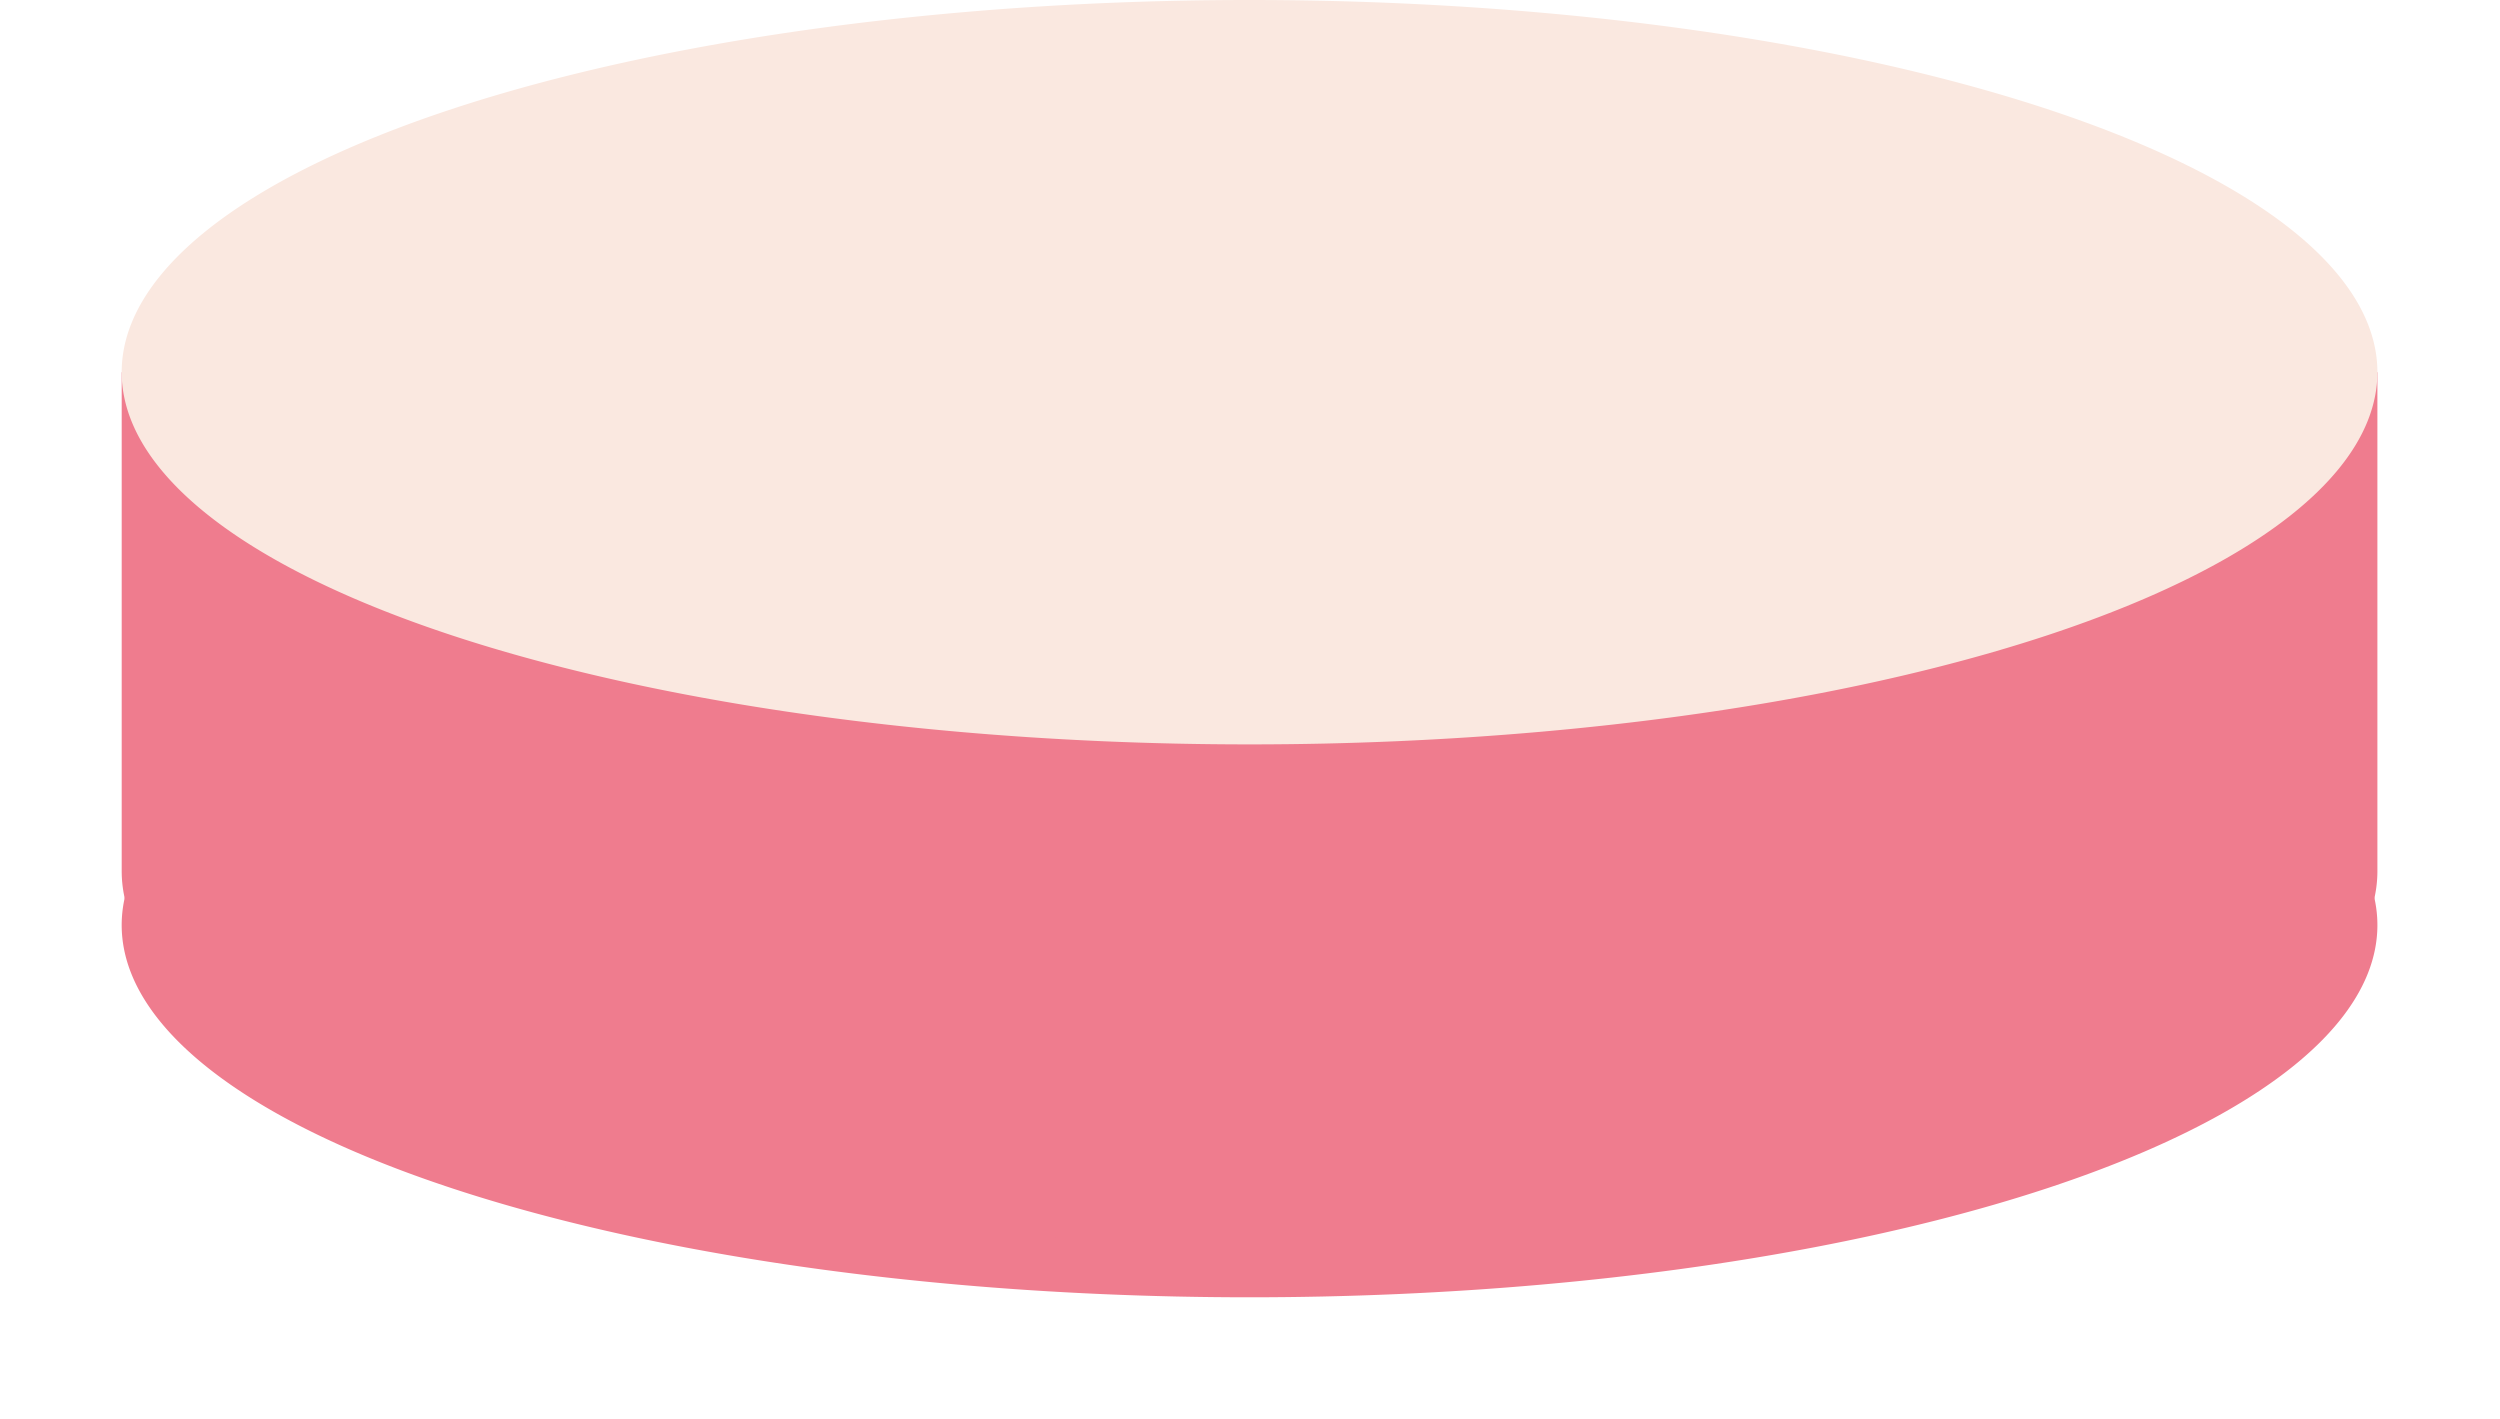 <?xml version="1.0" encoding="UTF-8" standalone="no"?><svg xmlns="http://www.w3.org/2000/svg" xmlns:xlink="http://www.w3.org/1999/xlink" fill="#000000" height="101.8" preserveAspectRatio="xMidYMid meet" version="1" viewBox="-0.0 0.0 179.3 101.8" width="179.3" zoomAndPan="magnify"><defs><filter color-interpolation-filters="sRGB" height="1.327" id="a" width="1.108" x="-0.054" xlink:actuate="onLoad" xlink:show="other" xlink:type="simple" y="-0.163"><feGaussianBlur stdDeviation="3.636"/></filter></defs><g><g><g id="change1_1"><path d="m -18.723,596.578 a 80.89,26.694 0 0 1 -80.89,26.694 80.89,26.694 0 0 1 -80.89,-26.694 80.89,26.694 0 0 1 80.89,-26.694 80.89,26.694 0 0 1 80.89,26.694 z" fill="#ef7c8e" filter="url(#a)" transform="translate(189.23 -530.23)"/></g><g id="change2_1"><path d="m -180.502,556.925 v 35.779 a 80.89,26.694 0 0 0 80.89,26.694 80.89,26.694 0 0 0 80.889,-26.694 v -35.779 z" fill="#ef7c8e" transform="translate(189.23 -530.23)"/></g><g id="change3_1"><path d="m -18.723,556.924 a 80.89,26.694 0 0 1 -80.89,26.694 80.89,26.694 0 0 1 -80.89,-26.694 80.89,26.694 0 0 1 80.89,-26.694 80.89,26.694 0 0 1 80.89,26.694 z" fill="#fae8e0" transform="translate(189.23 -530.23)"/></g></g></g></svg>